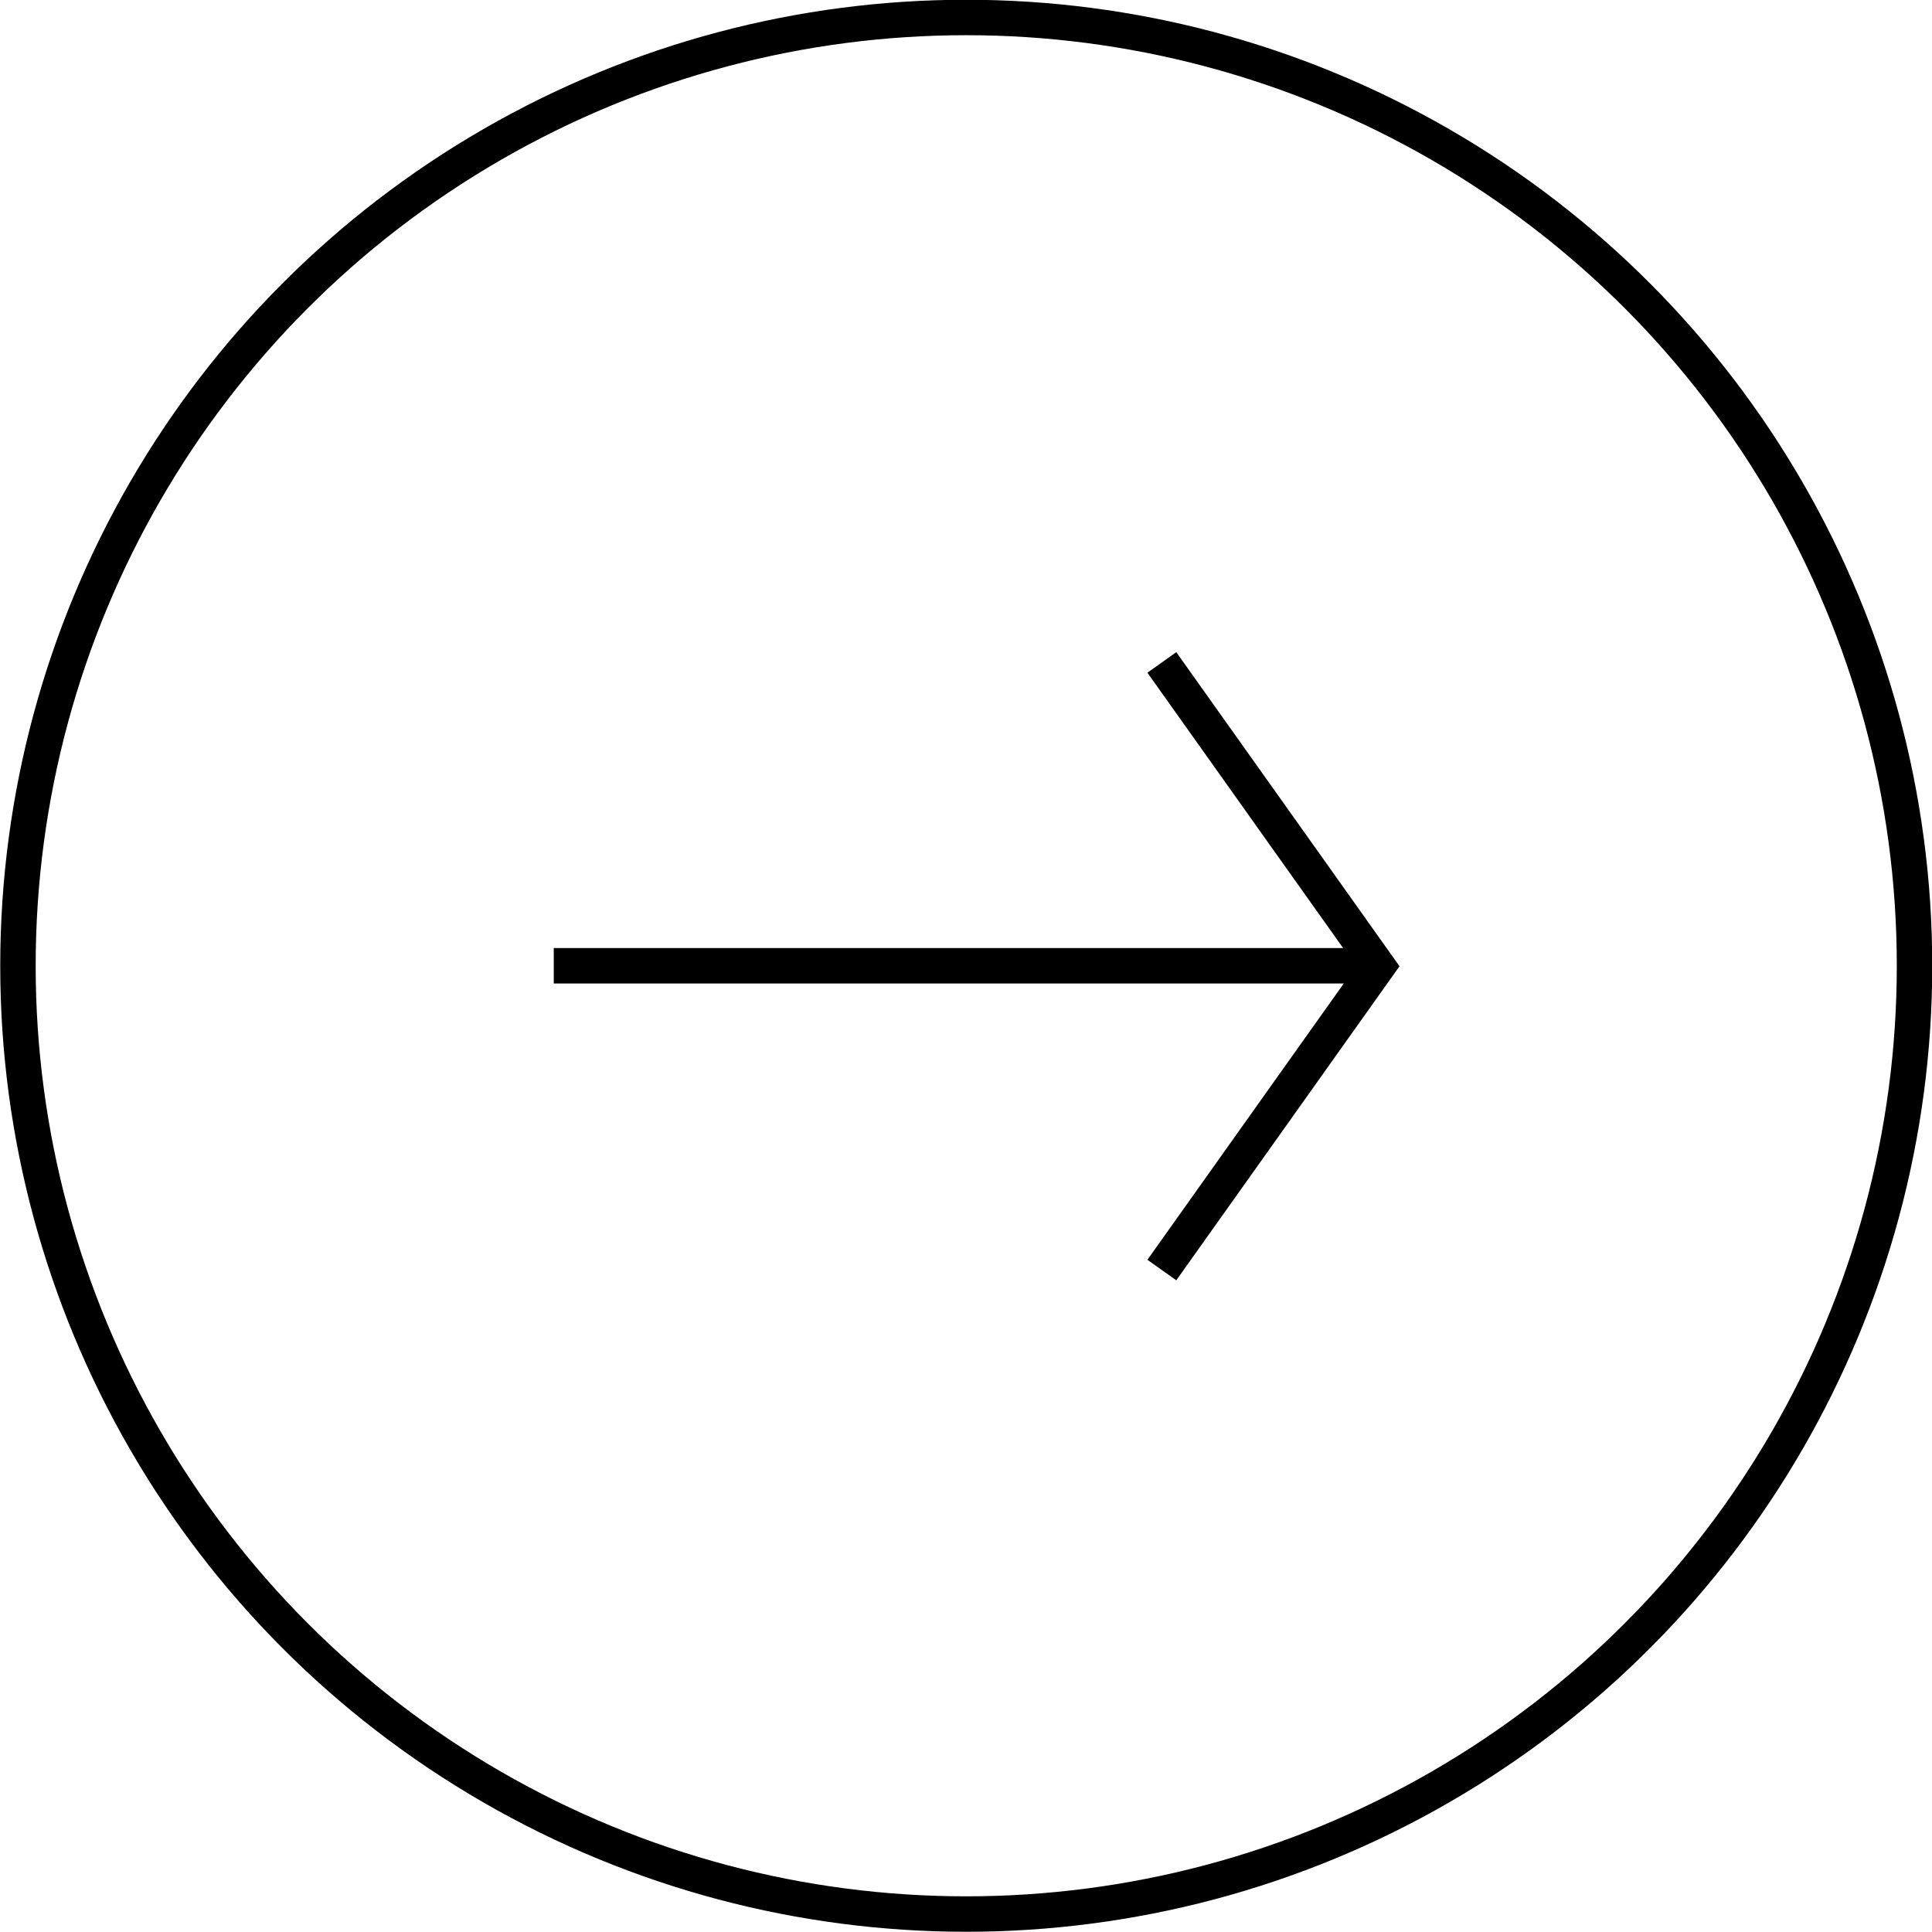 <svg xmlns="http://www.w3.org/2000/svg" viewBox="0 0 40.89 40.89"><defs><style>.cls-1{fill:none;stroke:#000;stroke-miterlimit:10;stroke-width:0.75px;}</style></defs><g id="Layer_2" data-name="Layer 2"><g id="Layer_1-2" data-name="Layer 1"><line class="cls-1" x1="11.72" y1="20.44" x2="29.16" y2="20.44"/><polyline class="cls-1" points="24.59 26.88 29.16 20.45 24.59 14.02"/><circle class="cls-1" cx="20.45" cy="20.44" r="20.07"/></g></g></svg>